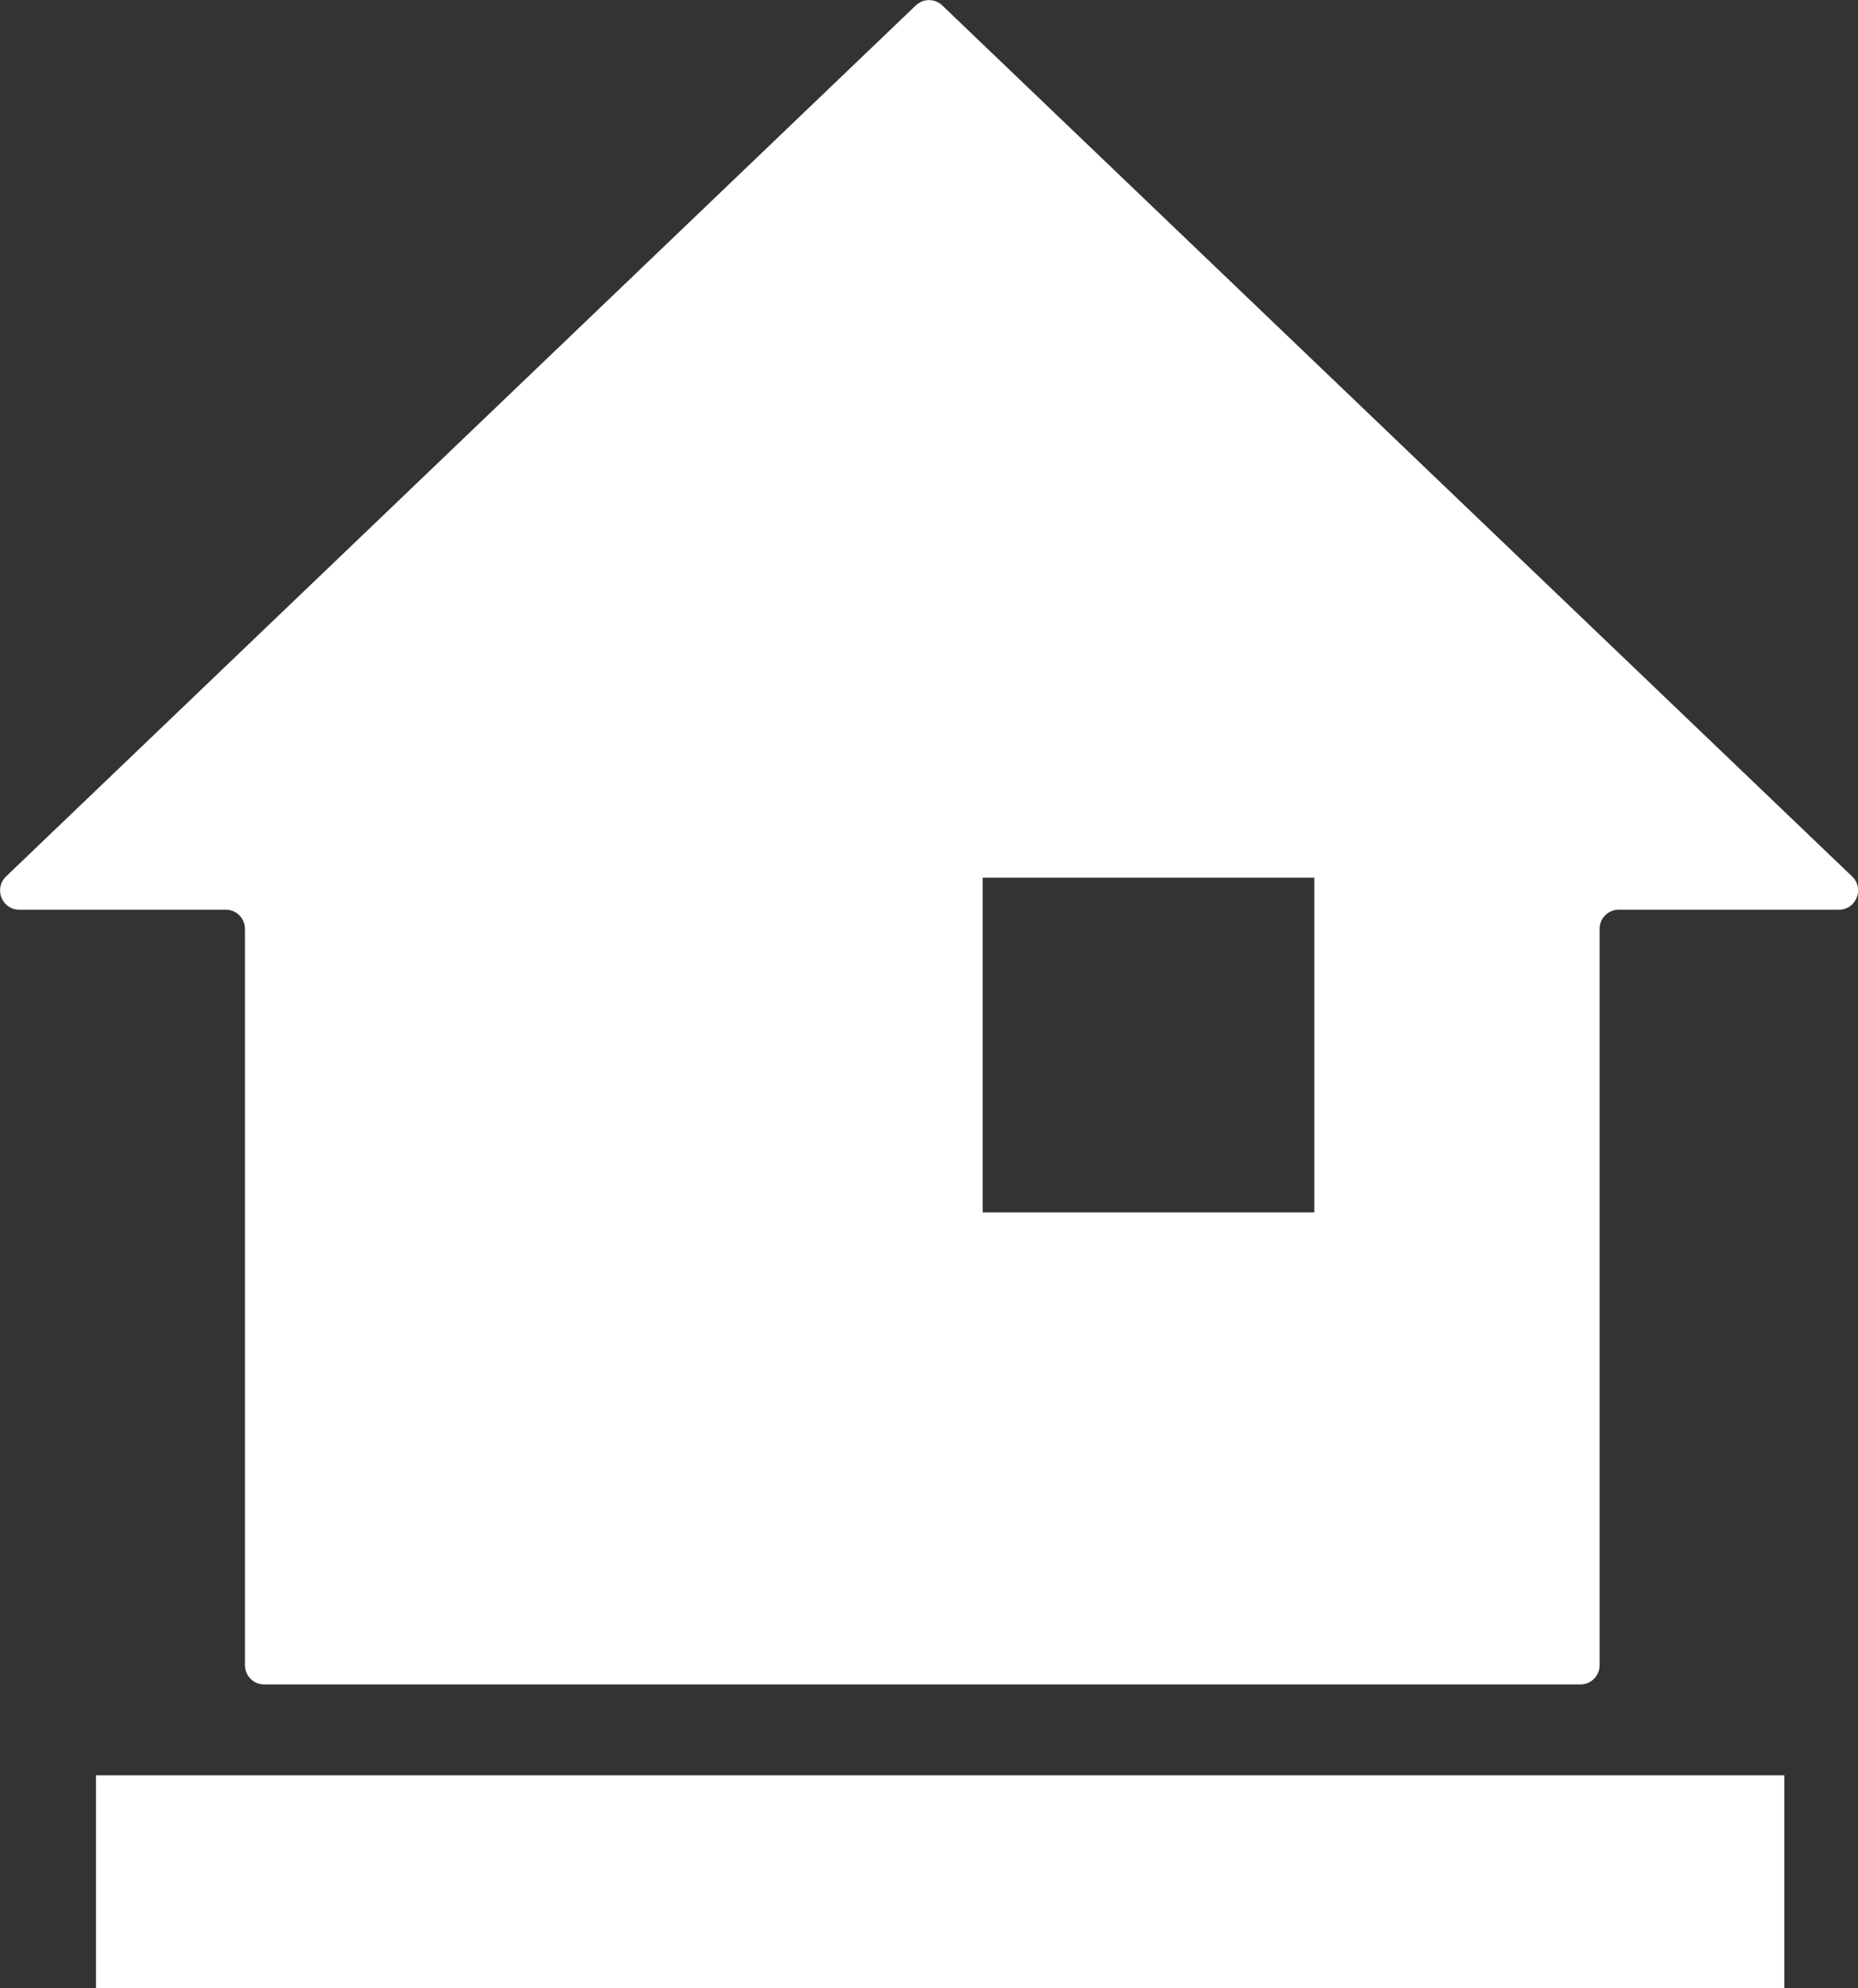 <svg width="43" height="46" viewBox="0 0 43 46" fill="none" xmlns="http://www.w3.org/2000/svg">
<rect x="0" y="0" width="43" height="46" fill="#333333" stroke="none"/>
<g clip-path="url(#clip0_6139_2930)">
<path d="M42.864 20.277L21.805 0.124C21.633 -0.038 21.367 -0.038 21.196 0.124L0.14 20.277C-0.15 20.555 0.046 21.046 0.444 21.046H5.228C5.473 21.046 5.669 21.247 5.669 21.49V38.524C5.669 38.771 5.868 38.969 6.11 38.969H36.58C36.825 38.969 37.02 38.768 37.02 38.524V21.49C37.02 21.243 37.22 21.046 37.461 21.046H42.56C42.958 21.046 43.154 20.555 42.864 20.277ZM30.418 28.049H22.742V20.305H30.418V28.049Z" fill="white"/>
<path d="M41.294 41.071H2.221V46H41.294V41.071Z" fill="white"/>
</g>
<defs>
<clipPath id="clip0_6139_2930">
<rect width="43" height="46" fill="white"/>
</clipPath>
</defs>
</svg>
